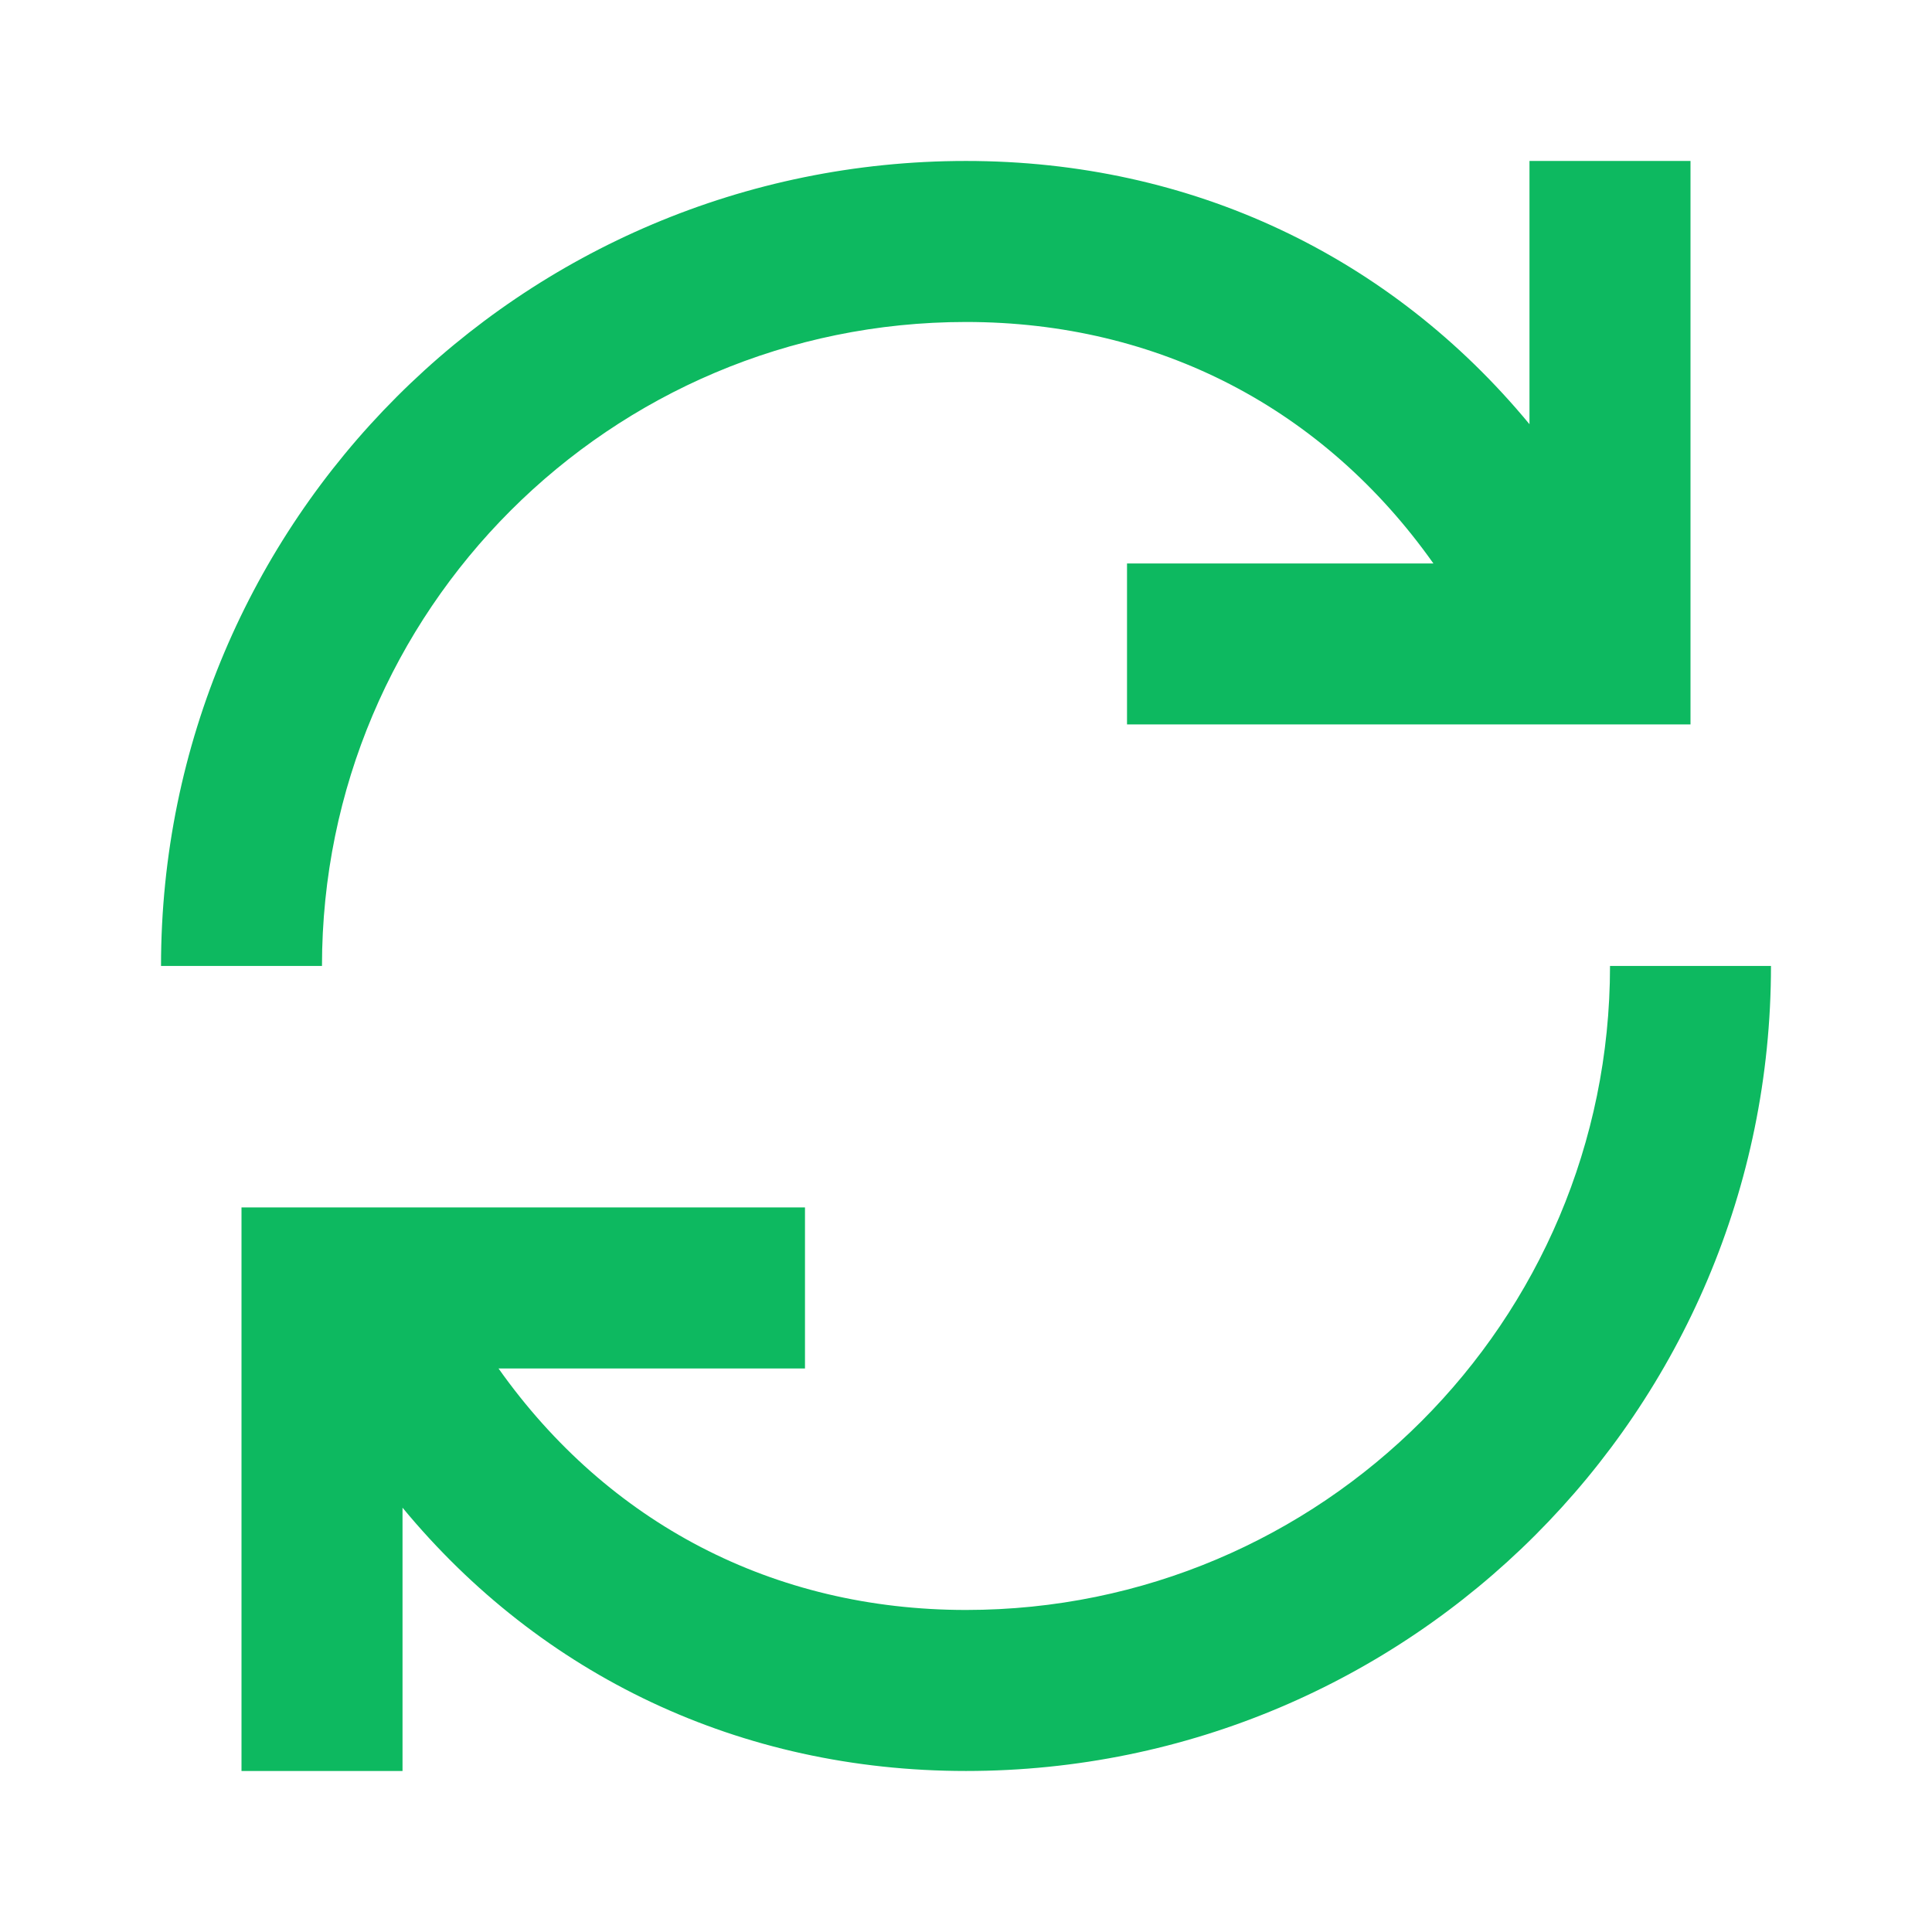 <svg width="32" height="32" viewBox="0 0 32 32" fill="none" xmlns="http://www.w3.org/2000/svg">
<path fill-rule="evenodd" clip-rule="evenodd" d="M16 5.333C19.192 5.333 21.929 6.771 23.742 9.333H18.667V11.999H28V2.666H25.333V7.026C23.033 4.243 19.739 2.666 16 2.666C8.636 2.666 2.667 8.636 2.667 15.999H5.333C5.333 10.108 10.109 5.333 16 5.333ZM16 26.666C12.809 26.666 10.071 25.228 8.257 22.666H13.333V19.999H4V29.333H6.667V24.972C8.967 27.756 12.261 29.333 16 29.333C23.364 29.333 29.333 23.363 29.333 15.999H26.667C26.667 21.89 21.891 26.666 16 26.666Z" fill="#0DB960"/>
</svg>
